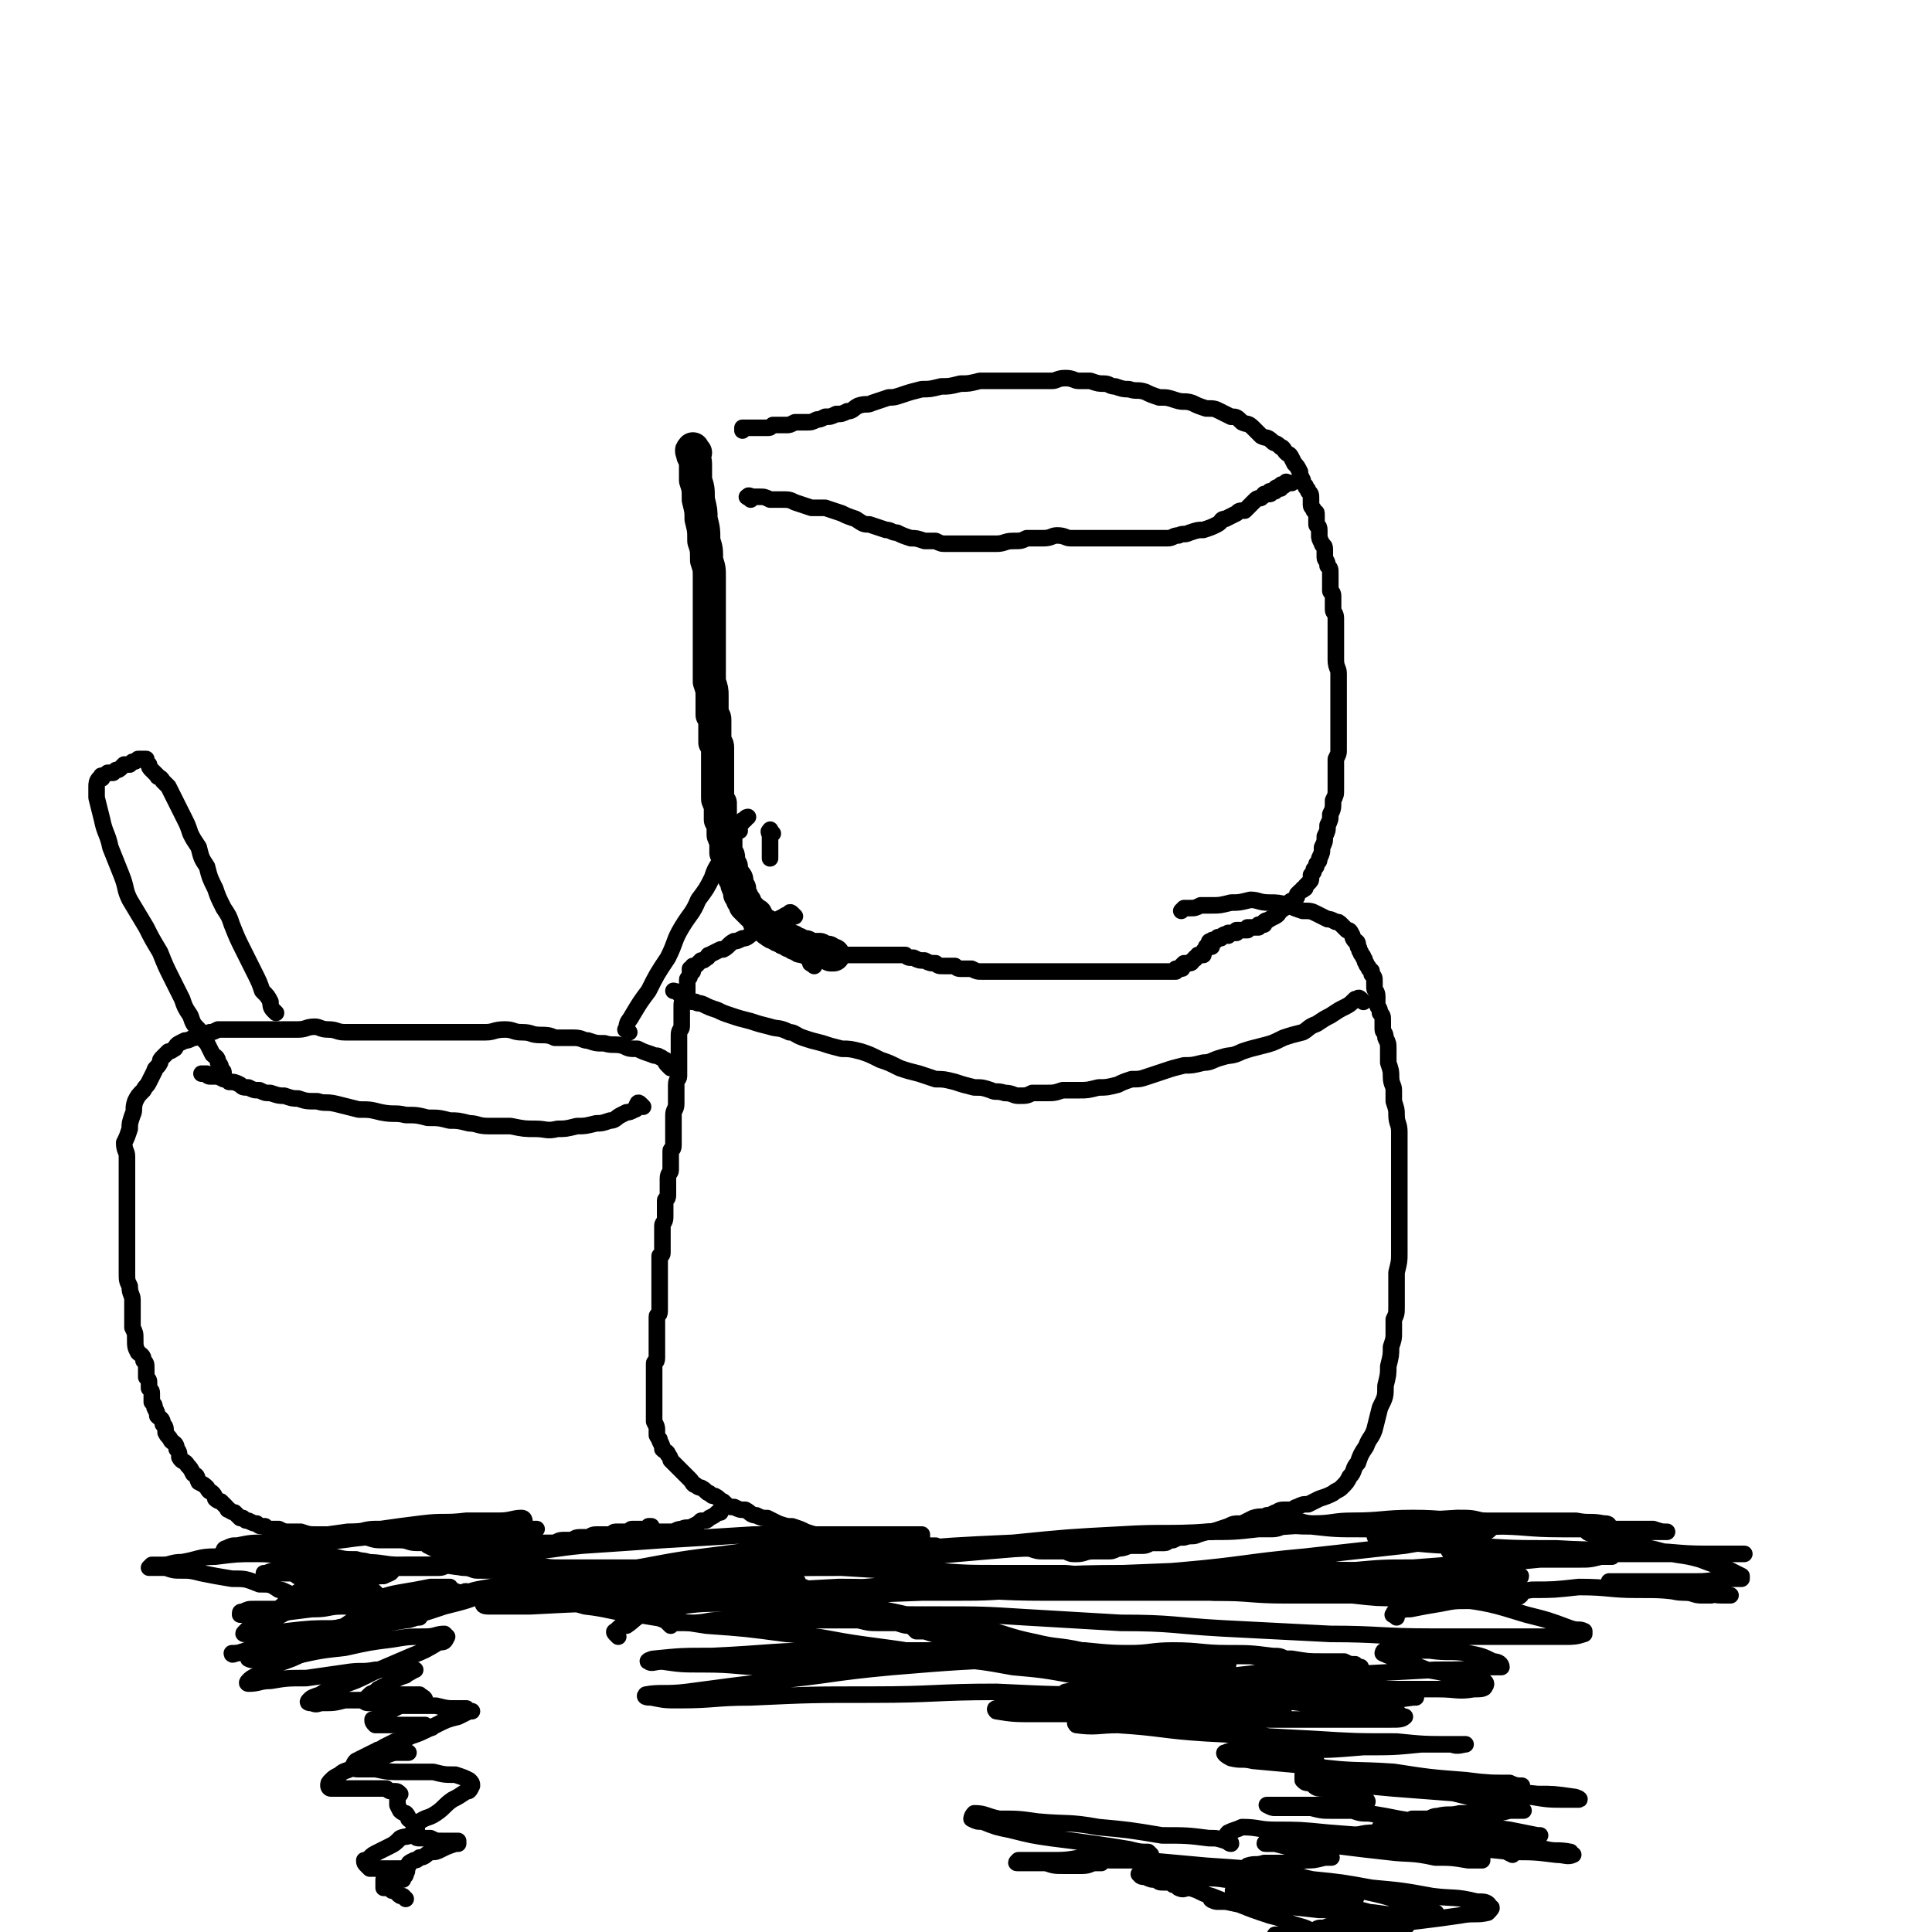 <svg viewBox='0 0 700 700' version='1.1' xmlns='http://www.w3.org/2000/svg' xmlns:xlink='http://www.w3.org/1999/xlink'><g fill='none' stroke='#000000' stroke-width='12' stroke-linecap='round' stroke-linejoin='round'><path d='M252,164c-1,-1 -1,-2 -1,-1 -1,0 0,1 0,2 1,2 1,2 1,4 0,2 0,2 0,5 1,3 1,3 1,7 1,4 1,4 1,7 1,4 1,4 1,8 1,3 1,3 1,7 1,3 1,3 1,6 0,3 0,3 0,6 0,3 0,3 0,5 0,3 0,3 0,6 0,3 0,3 0,5 0,3 0,3 0,6 0,3 0,3 0,5 0,3 0,3 0,5 1,3 1,3 1,5 0,2 0,2 0,4 0,1 0,1 0,3 1,1 1,1 1,2 0,2 0,2 0,3 0,1 0,1 0,3 0,1 0,1 0,2 1,1 1,1 1,2 0,1 0,1 0,2 0,1 0,1 0,2 0,1 0,1 0,2 0,1 0,1 0,1 0,1 0,1 0,2 0,0 0,0 0,0 0,1 0,1 0,2 0,0 0,0 0,1 0,0 0,0 0,1 0,0 0,0 0,1 0,0 0,0 0,1 0,0 0,0 0,1 0,0 0,0 0,1 0,1 0,1 0,1 0,1 0,1 1,2 0,0 0,0 0,1 0,0 0,0 0,1 0,0 0,0 0,1 0,0 0,0 0,1 0,0 0,0 0,1 0,1 0,1 0,1 1,1 1,1 1,2 0,1 0,1 0,1 0,1 0,2 0,2 0,1 0,1 1,2 0,0 0,0 0,1 0,1 0,1 0,1 0,1 0,1 0,2 0,1 0,1 0,1 1,1 1,1 1,2 0,0 0,0 0,1 0,0 0,0 0,1 0,0 0,0 1,1 0,0 0,0 0,1 0,1 0,1 0,1 1,1 1,1 1,2 0,0 1,0 1,1 0,1 0,1 0,1 0,1 0,1 1,2 0,0 0,0 0,1 0,1 0,1 0,1 1,1 1,1 1,2 0,0 0,0 1,1 0,1 0,1 0,1 1,1 1,1 2,2 0,0 0,0 1,1 1,1 1,0 1,1 1,1 1,2 1,2 1,1 2,1 2,1 2,1 1,2 2,2 1,1 1,1 2,1 1,1 1,1 2,1 1,1 1,1 2,1 1,1 1,1 2,1 1,1 1,1 2,1 1,1 1,1 2,1 1,0 1,0 1,0 1,1 1,1 2,1 1,0 1,0 2,0 1,0 1,0 1,0 1,1 1,1 2,1 0,0 0,0 1,0 0,0 0,0 1,1 0,0 0,0 1,0 0,0 0,0 0,0 '/></g>
<g fill='none' stroke='#000000' stroke-width='6' stroke-linecap='round' stroke-linejoin='round'><path d='M295,350c-1,-1 -2,-1 -1,-1 0,-1 1,-1 1,-1 2,0 1,-1 2,-1 1,0 2,0 2,0 2,0 2,-1 3,-1 2,0 2,0 4,0 2,0 2,0 4,0 3,0 3,0 5,0 2,0 2,0 4,0 3,0 3,0 5,0 2,0 2,0 4,0 1,1 1,1 3,1 2,1 2,1 4,1 2,1 2,1 4,1 1,1 1,1 3,1 2,0 2,0 4,0 1,1 1,1 3,1 1,0 1,0 3,0 2,1 2,1 4,1 1,0 1,0 3,0 2,0 2,0 4,0 1,0 1,0 3,0 1,0 1,0 3,0 1,0 1,0 2,0 2,0 2,0 3,0 1,0 1,0 2,0 1,0 1,0 1,0 1,0 1,0 2,0 1,0 1,0 2,0 1,0 1,0 2,0 1,0 1,0 2,0 1,0 1,0 2,0 1,0 1,0 1,0 1,0 1,0 2,0 0,0 0,0 1,0 0,0 0,0 1,0 0,0 0,0 1,0 0,0 0,0 1,0 0,0 0,0 1,0 0,0 0,0 1,0 1,0 1,0 1,0 1,0 1,0 2,0 1,0 1,0 2,0 1,0 1,0 2,0 1,0 1,0 2,0 1,0 1,0 2,0 1,0 1,0 2,0 1,0 1,0 1,0 1,0 1,0 2,0 1,0 1,0 1,0 1,0 1,0 2,0 1,0 1,0 2,0 1,0 1,0 2,0 1,0 1,0 2,0 1,0 1,0 1,0 1,0 1,0 2,0 0,0 0,0 1,0 0,0 0,0 1,0 0,0 0,-1 0,-1 1,0 1,0 2,0 0,0 0,0 0,0 1,0 0,-1 0,-1 1,-1 1,-1 1,-1 1,0 2,0 2,0 1,0 1,-1 1,-1 1,-1 1,0 1,-1 1,0 1,-1 1,-1 1,0 1,0 2,0 0,0 0,-1 0,-1 0,-1 1,-1 1,-1 0,-1 0,-1 0,-1 1,0 1,0 2,0 0,0 -1,-1 -1,-1 0,-1 0,-1 1,-1 0,-1 1,0 1,0 1,0 0,-1 1,-1 0,-1 1,0 1,0 1,0 0,-1 1,-1 1,-1 1,0 2,0 0,0 0,-1 0,-1 1,0 1,0 2,0 0,0 0,0 1,0 0,0 0,-1 0,-1 1,0 1,0 2,0 0,0 0,0 1,0 0,0 0,0 1,0 0,0 0,-1 0,-1 1,0 1,0 2,0 0,0 0,0 1,0 0,0 0,0 1,0 0,0 0,-1 0,-1 1,0 1,0 2,0 0,0 0,-1 0,-1 1,-1 1,0 2,-1 2,-1 2,-1 2,-1 2,-1 1,-2 2,-2 1,-1 2,-1 2,-2 1,0 1,-1 1,-1 1,-1 2,-1 2,-1 1,-1 1,-1 1,-2 1,-1 1,-1 1,-1 1,-1 1,0 1,-1 1,0 1,0 1,-1 1,-1 1,-1 1,-1 1,-1 1,-1 1,-2 0,-1 0,-1 0,-1 1,-1 1,-1 1,-2 1,-1 1,-1 1,-2 1,-1 1,-1 1,-2 1,-2 1,-2 1,-4 1,-2 1,-2 1,-4 1,-2 1,-2 1,-4 1,-2 1,-2 1,-4 1,-2 1,-2 1,-5 1,-2 1,-2 1,-4 0,-2 0,-2 0,-4 0,-2 0,-2 0,-4 0,-2 0,-2 0,-3 1,-2 1,-2 1,-3 0,-2 0,-2 0,-3 0,-2 0,-2 0,-3 0,-1 0,-1 0,-2 0,-2 0,-2 0,-4 0,-2 0,-2 0,-3 0,-3 0,-3 0,-5 0,-2 0,-2 0,-4 0,-2 0,-2 0,-4 0,-2 -1,-2 -1,-5 0,-2 0,-2 0,-4 0,-2 0,-2 0,-4 0,-2 0,-2 0,-4 0,-2 0,-2 0,-3 0,-2 -1,-2 -1,-3 0,-1 0,-1 0,-2 0,-2 0,-2 0,-3 0,-2 -1,-1 -1,-2 0,-2 0,-2 0,-3 0,-2 0,-2 0,-3 0,-2 0,-2 -1,-3 0,-2 -1,-2 -1,-3 0,-2 0,-2 0,-3 0,-2 -1,-1 -1,-2 -1,-2 -1,-2 -1,-3 0,-1 0,-2 0,-2 0,-2 -1,-1 -1,-2 0,-2 0,-2 0,-3 0,-2 0,-1 -1,-2 0,-1 -1,-1 -1,-2 0,-1 0,-1 0,-2 0,-2 0,-2 -1,-3 0,-1 -1,-1 -1,-2 -1,-1 -1,-1 -1,-2 -1,-2 -1,-2 -1,-3 -1,-2 -1,-2 -2,-3 -1,-2 -1,-2 -1,-2 -1,-2 -1,-1 -2,-2 -1,-1 -1,-2 -2,-2 -2,-2 -2,-1 -3,-2 -2,-2 -2,-1 -4,-2 -2,-2 -2,-2 -3,-3 -2,-2 -2,-1 -4,-2 -2,-2 -2,-2 -4,-2 -2,-1 -2,-1 -4,-2 -2,-1 -2,-1 -5,-1 -3,-1 -3,-1 -5,-2 -3,-1 -3,0 -6,-1 -3,-1 -3,-1 -6,-1 -3,-1 -3,-1 -5,-2 -3,-1 -3,0 -6,-1 -2,0 -2,0 -5,-1 -2,0 -2,-1 -4,-1 -2,0 -2,0 -5,-1 -2,0 -2,0 -4,0 -2,0 -2,-1 -5,-1 -3,0 -3,1 -5,1 -3,0 -3,0 -6,0 -3,0 -3,0 -6,0 -4,0 -4,0 -7,0 -4,0 -4,0 -7,0 -4,1 -4,1 -7,1 -4,1 -4,1 -7,1 -4,1 -4,1 -7,1 -4,1 -4,1 -7,2 -3,1 -3,1 -5,1 -3,1 -3,1 -6,2 -2,1 -2,0 -5,1 -2,1 -2,2 -4,2 -2,1 -2,1 -4,1 -2,1 -2,1 -4,1 -2,1 -2,1 -3,1 -2,1 -2,1 -4,1 -2,0 -2,0 -4,0 -2,1 -2,1 -3,1 -2,0 -2,0 -3,0 -1,0 -1,0 -2,0 -1,1 -1,1 -2,1 -1,0 -1,0 -1,0 -1,0 -1,0 -1,0 -1,0 -1,0 -1,0 -1,0 -1,0 -1,0 -1,0 -1,0 -1,0 -1,0 -1,0 -1,0 -1,0 -1,0 -1,0 -1,0 -1,0 -1,0 -1,0 -1,0 -1,0 0,1 0,1 0,1 '/><path d='M288,332c-1,-1 -1,-1 -1,-1 -1,-1 -1,0 -1,0 -1,1 -1,0 -2,1 -2,1 -2,1 -4,2 -2,1 -2,1 -3,2 -2,1 -2,1 -4,2 -2,1 -2,2 -4,2 -2,1 -2,1 -3,1 -2,1 -2,2 -4,3 0,0 0,0 -1,0 -2,1 -2,1 -4,2 -1,0 0,1 -1,1 -1,1 -1,1 -2,1 -1,1 -1,1 -2,2 0,0 -1,0 -1,0 0,1 0,1 0,2 0,0 -1,-1 -1,-1 0,1 0,2 0,2 0,2 -1,1 -1,2 0,1 0,1 0,2 0,1 0,2 0,3 0,1 -1,1 -1,2 -1,1 -1,1 -1,3 0,2 0,2 0,4 0,1 0,1 0,3 0,1 -1,1 -1,3 0,1 0,1 0,3 0,1 0,1 0,3 0,1 0,1 0,3 0,1 0,1 0,3 0,1 0,1 0,3 0,1 -1,1 -1,3 0,2 0,2 0,4 0,1 0,1 0,3 0,2 -1,2 -1,4 0,1 0,1 0,3 0,1 0,1 0,3 0,1 0,1 0,3 0,1 0,1 0,2 0,2 -1,1 -1,2 0,1 0,1 0,2 0,1 0,1 0,2 0,2 0,2 0,3 0,1 -1,1 -1,3 0,1 0,1 0,2 0,1 0,1 0,2 0,1 0,1 0,2 0,2 -1,1 -1,2 0,1 0,1 0,2 0,1 0,1 0,2 0,1 0,1 0,2 0,2 -1,2 -1,3 0,1 0,1 0,2 0,1 0,1 0,2 0,1 0,1 0,2 0,1 0,1 0,2 0,1 0,2 0,2 0,1 -1,1 -1,1 0,1 0,1 0,2 0,1 0,1 0,2 0,1 0,1 0,2 0,1 0,1 0,1 0,1 0,1 0,2 0,0 0,0 0,1 0,1 0,1 0,1 0,1 0,1 0,2 0,0 0,0 0,1 0,1 0,1 0,2 0,1 0,1 0,2 0,1 0,1 0,2 0,2 -1,1 -1,2 0,1 0,1 0,2 0,2 0,2 0,3 0,1 0,1 0,2 0,2 0,2 0,3 0,1 0,1 0,3 0,1 0,1 0,2 0,2 -1,1 -1,2 0,1 0,1 0,2 0,2 0,2 0,3 0,1 0,1 0,2 0,1 0,1 0,2 0,1 0,1 0,1 0,1 0,1 0,2 0,1 0,1 0,2 0,1 0,1 0,2 0,0 0,0 0,1 0,1 0,1 0,1 0,1 0,1 0,2 0,1 0,1 0,1 1,2 1,2 1,3 0,1 0,1 0,2 1,2 1,1 1,2 1,2 1,2 1,3 1,1 2,1 2,2 1,1 1,2 1,2 1,1 1,1 2,2 1,1 1,1 1,1 1,1 1,1 2,2 1,1 1,1 2,2 1,1 1,2 2,2 1,1 2,1 2,1 2,1 2,2 3,2 1,1 1,1 2,1 2,1 2,2 3,2 2,2 2,2 4,2 2,1 2,1 4,1 2,1 2,2 4,2 2,1 2,1 4,1 2,1 2,1 4,2 3,1 3,1 5,1 3,1 3,1 5,2 3,1 3,1 5,1 3,1 3,1 5,1 2,1 2,1 5,1 3,1 3,1 6,1 3,0 3,0 6,0 3,1 3,1 5,1 3,0 3,0 5,0 3,0 3,0 5,0 3,0 3,0 5,0 2,1 2,1 4,1 2,0 2,0 4,0 3,0 3,0 5,0 3,0 3,0 6,0 3,0 3,0 5,0 3,0 3,0 5,0 3,0 3,0 5,0 3,1 3,1 5,1 2,0 2,0 4,0 2,0 2,0 4,0 2,1 2,1 4,1 3,0 3,-1 6,-1 2,0 2,0 5,0 2,0 2,0 4,-1 3,0 3,-1 5,-1 2,0 2,0 4,0 2,0 2,-1 4,-1 2,0 2,0 4,0 1,0 1,-1 3,-1 2,-1 2,-1 4,-1 3,-1 3,0 5,-1 3,-1 3,-1 5,-1 3,-1 3,-1 6,-2 2,-1 2,-1 5,-1 2,-1 2,-1 4,-2 3,-1 3,0 5,-1 1,0 1,0 3,-1 1,0 1,-1 3,-1 1,0 1,0 2,0 2,0 2,-1 3,-1 2,-1 2,-1 4,-1 2,-1 2,-1 4,-2 3,-1 3,-1 5,-2 1,-1 2,-1 3,-2 2,-2 2,-2 3,-4 2,-2 1,-3 3,-5 1,-3 1,-3 3,-6 1,-3 2,-3 3,-6 1,-4 1,-4 2,-8 2,-4 2,-4 2,-8 1,-4 1,-4 1,-7 1,-4 1,-4 1,-7 1,-3 1,-3 1,-5 0,-3 0,-3 0,-5 1,-2 1,-2 1,-5 0,-3 0,-3 0,-5 0,-4 0,-4 0,-7 1,-4 1,-4 1,-7 0,-4 0,-4 0,-7 0,-3 0,-3 0,-6 0,-3 0,-3 0,-5 0,-3 0,-3 0,-5 0,-2 0,-2 0,-5 0,-2 0,-2 0,-5 0,-3 0,-3 0,-5 0,-3 0,-3 0,-6 0,-3 -1,-3 -1,-6 0,-2 0,-2 -1,-5 0,-2 0,-2 0,-4 0,-2 -1,-2 -1,-5 0,-2 0,-2 -1,-5 0,-2 0,-2 0,-5 0,-2 0,-2 -1,-4 0,-2 -1,-2 -1,-3 0,-2 0,-2 0,-3 0,-2 0,-2 -1,-3 0,-2 -1,-2 -1,-3 0,-2 0,-2 0,-3 0,-2 -1,-2 -1,-3 0,-1 0,-1 0,-2 0,-2 0,-2 -1,-3 0,-2 0,-1 -1,-2 0,-1 -1,-1 -1,-2 -1,-1 0,-1 -1,-2 0,-1 -1,-1 -1,-2 -1,-1 0,-1 -1,-2 0,-1 0,-2 -1,-2 -1,-1 -1,-2 -1,-2 -1,-2 -1,-2 -2,-2 -1,-1 -1,-1 -2,-2 -1,-1 -1,-1 -2,-1 -2,-1 -2,-1 -3,-1 -2,-1 -2,-1 -4,-2 -2,-1 -2,-1 -5,-1 -3,-1 -3,-1 -5,-2 -4,-1 -4,-1 -7,-1 -4,0 -4,-1 -7,-1 -4,1 -4,1 -7,1 -4,1 -4,1 -7,1 -2,0 -2,0 -4,0 -2,1 -2,1 -4,1 -1,0 -1,0 -2,0 -1,1 -1,1 -1,1 '/><path d='M243,387c-1,-1 -1,-1 -1,-1 -1,-1 -1,-1 -1,-2 -1,0 -1,-1 -2,-1 -1,-1 -1,0 -3,-1 -3,-1 -3,-1 -5,-2 -3,0 -3,0 -5,-1 -3,-1 -4,0 -7,-1 -3,0 -3,0 -6,-1 -2,0 -2,-1 -5,-1 -3,0 -3,0 -7,0 -2,-1 -3,-1 -5,-1 -4,0 -3,-1 -7,-1 -3,0 -3,-1 -6,-1 -4,0 -4,1 -7,1 -4,0 -4,0 -7,0 -3,0 -3,0 -5,0 -3,0 -3,0 -5,0 -3,0 -3,0 -5,0 -2,0 -2,0 -5,0 -3,0 -3,0 -6,0 -4,0 -4,0 -7,0 -3,0 -3,0 -5,0 -3,0 -3,0 -6,0 -3,0 -3,-1 -6,-1 -3,0 -3,-1 -5,-1 -3,0 -3,1 -6,1 -3,0 -3,0 -6,0 -3,0 -3,0 -6,0 -3,0 -3,0 -6,0 -2,0 -2,0 -4,0 -2,0 -2,0 -3,0 -2,0 -2,0 -4,0 -2,1 -2,1 -3,1 -2,1 -2,1 -3,1 -2,1 -2,1 -3,1 -2,1 -2,1 -3,1 -2,1 -2,1 -2,1 -2,1 -1,2 -2,2 -1,1 -2,1 -2,1 -1,1 -1,1 -2,2 -1,1 -1,1 -1,2 -1,2 -2,2 -2,3 -1,2 -1,2 -2,4 -1,2 -1,1 -2,3 -2,2 -2,2 -3,4 -1,3 0,3 -1,5 -1,3 -1,3 -1,5 -1,3 -1,3 -2,5 0,3 1,3 1,5 0,2 0,2 0,4 0,3 0,3 0,5 0,2 0,2 0,4 0,2 0,2 0,4 0,3 0,3 0,5 0,3 0,3 0,5 0,3 0,3 0,5 0,3 0,3 0,5 0,3 0,3 0,5 0,3 0,3 1,5 0,3 1,3 1,5 0,3 0,3 0,5 0,3 0,3 0,5 1,2 1,2 1,4 0,3 0,3 1,5 1,1 2,1 2,3 1,1 1,1 1,3 0,1 0,1 0,3 1,1 1,1 1,2 0,1 0,1 0,2 1,1 1,1 1,2 0,2 0,2 0,3 1,1 1,1 1,2 1,2 1,2 1,3 1,1 2,1 2,3 1,1 1,1 1,3 1,2 1,1 2,3 1,1 2,1 2,3 1,1 1,2 1,3 1,2 2,1 3,3 1,1 1,1 2,3 2,1 1,1 2,3 2,1 2,1 3,2 1,2 1,1 2,2 1,1 1,2 1,2 1,1 2,1 2,1 1,1 1,1 2,2 1,1 0,1 1,1 1,1 2,1 2,1 1,1 1,1 2,2 0,0 1,0 1,0 1,1 1,1 2,1 2,1 2,1 3,1 1,1 1,1 3,1 1,1 1,1 2,1 2,0 2,0 3,0 2,1 2,1 4,1 2,0 2,0 4,0 3,1 3,1 6,1 3,0 3,0 6,0 3,1 3,1 6,1 3,0 3,0 6,0 3,1 3,1 6,1 3,0 3,0 6,0 3,0 3,1 6,1 3,0 3,0 6,0 4,0 4,0 7,0 3,0 3,0 6,0 3,0 3,0 6,0 3,0 3,0 5,0 3,0 3,0 5,0 2,0 2,0 4,0 2,0 2,0 4,0 1,0 1,0 3,0 1,0 1,0 3,0 2,0 2,-1 4,-1 1,0 1,0 3,0 1,0 1,-1 3,-1 1,0 1,0 3,0 1,0 1,-1 3,-1 1,0 1,0 2,0 2,0 2,0 3,0 1,0 1,-1 2,-1 1,0 1,0 2,0 1,0 2,0 2,0 2,0 1,-1 2,-1 1,0 1,0 2,0 1,0 1,0 2,0 1,0 1,0 2,0 0,0 0,-1 0,-1 1,0 1,0 1,0 '/><path d='M230,557c-1,-1 -1,-1 -1,-1 -1,-1 0,-1 0,-1 1,0 1,0 2,0 0,0 0,0 1,0 2,0 2,0 4,0 1,0 1,0 3,0 2,0 2,0 4,0 2,0 2,-1 4,-1 2,-1 2,0 4,-1 2,-1 2,-1 3,-2 2,0 2,0 3,-1 2,-1 2,-1 3,-2 1,0 1,0 1,0 '/><path d='M100,367c-1,-1 -1,-1 -1,-1 -1,-1 -1,-2 -1,-3 -1,-2 -1,-2 -3,-4 -1,-3 -1,-3 -3,-7 -2,-4 -2,-4 -4,-8 -2,-4 -2,-4 -4,-9 -1,-3 -1,-3 -3,-6 -2,-4 -2,-4 -3,-7 -2,-4 -2,-4 -3,-8 -2,-3 -2,-3 -3,-7 -2,-3 -2,-3 -3,-5 -1,-3 -1,-3 -2,-5 -1,-2 -1,-2 -2,-4 -1,-2 -1,-2 -2,-4 -1,-2 -1,-2 -2,-4 -1,-1 -1,-1 -2,-2 -1,-2 -2,-1 -2,-2 -1,-1 -1,-1 -2,-2 -1,-1 -1,-1 -1,-2 -1,-1 -1,-1 -1,-1 0,-1 0,-1 0,-1 0,0 -1,0 -1,0 -1,0 -1,0 -1,0 -1,0 -1,0 -1,0 -1,1 -1,1 -2,1 -1,1 -1,1 -1,1 -1,0 -1,0 -2,0 -1,1 -1,1 -1,1 -1,1 -1,1 -2,1 -1,1 -1,1 -1,1 -1,0 -1,0 -2,0 -1,1 -2,1 -2,1 -1,0 0,1 0,1 0,0 -1,0 -1,0 -1,1 -1,2 -1,3 0,2 0,2 0,4 1,4 1,4 2,8 1,5 2,5 3,10 2,5 2,5 4,10 2,5 1,5 3,9 3,5 3,5 6,10 2,4 2,4 5,9 2,5 2,5 4,9 2,4 2,4 4,8 1,3 1,3 3,6 1,3 1,3 3,5 1,3 1,3 3,5 1,2 1,2 2,4 1,1 2,1 2,3 1,1 1,1 1,3 1,0 1,0 1,1 '/><path d='M228,374c-1,-1 -2,-1 -1,-1 0,-3 1,-3 2,-5 3,-5 3,-5 6,-9 3,-6 3,-6 7,-12 3,-6 2,-6 5,-11 3,-5 4,-5 6,-10 3,-4 3,-4 5,-8 1,-3 1,-3 3,-6 1,-2 1,-2 2,-4 1,-1 1,-1 1,-2 1,-1 1,-1 1,-2 1,-1 1,-2 1,-2 0,-1 0,-1 0,-1 1,0 1,0 2,0 0,0 -1,-1 -1,-1 1,-1 1,0 1,-1 1,-1 1,-1 1,-1 0,-1 0,-1 1,-1 0,-1 1,-1 1,-1 '/><path d='M280,302c-1,-1 -1,-2 -1,-1 -1,0 0,1 0,2 0,1 0,1 0,3 0,2 0,2 0,4 0,0 0,0 0,1 '/><path d='M272,181c-1,-1 -2,-1 -1,-1 0,-1 1,0 2,0 1,0 1,0 2,0 2,0 2,0 4,1 2,0 2,0 4,0 3,0 3,0 5,1 3,1 3,1 6,2 2,0 2,0 5,0 3,1 3,1 6,2 2,1 2,1 5,2 3,2 3,2 5,2 3,1 3,1 6,2 2,0 2,1 4,1 2,1 2,1 5,2 2,0 2,0 5,1 2,0 2,0 4,0 2,1 2,1 4,1 2,0 2,0 4,0 2,0 2,0 5,0 2,0 2,0 5,0 2,0 2,0 4,0 3,0 3,-1 6,-1 3,0 3,0 5,-1 3,0 3,0 6,0 3,0 3,-1 5,-1 3,0 3,1 5,1 3,0 3,0 5,0 2,0 2,0 4,0 2,0 2,0 4,0 2,0 2,0 4,0 2,0 2,0 4,0 2,0 2,0 4,0 1,0 1,0 3,0 2,0 2,0 4,0 1,0 1,0 3,0 2,0 2,-1 4,-1 2,-1 2,0 4,-1 3,-1 3,-1 5,-1 3,-1 3,-1 5,-2 2,-1 1,-2 3,-2 2,-1 2,-1 4,-2 1,-1 1,-1 3,-1 1,-1 1,-1 2,-2 1,-1 1,-1 2,-2 1,-1 2,0 2,-1 1,0 1,-1 1,-1 1,0 1,0 2,0 0,0 0,0 0,0 1,0 0,-1 0,-1 1,0 1,0 2,0 0,0 0,-1 0,-1 1,-1 1,0 2,0 0,0 0,-1 0,-1 0,-1 1,0 1,0 1,0 0,-1 1,-1 0,-1 0,0 1,0 0,0 1,0 1,0 '/><path d='M494,363c-1,-1 -1,-1 -1,-1 -1,-1 -1,0 -1,0 -1,0 -1,0 -1,0 -2,2 -2,2 -4,3 -2,1 -2,1 -5,3 -2,1 -2,1 -5,3 -3,1 -3,2 -5,3 -4,1 -4,1 -7,2 -4,2 -4,2 -8,3 -4,1 -4,1 -7,2 -4,2 -4,1 -7,2 -4,1 -4,2 -7,2 -4,1 -4,1 -7,1 -4,1 -4,1 -7,2 -3,1 -3,1 -6,2 -3,1 -3,1 -6,1 -3,1 -3,1 -5,2 -4,1 -4,1 -7,1 -4,1 -4,1 -7,1 -3,0 -3,0 -6,0 -3,1 -3,1 -6,1 -2,0 -2,0 -5,0 -2,1 -2,1 -5,1 -2,0 -2,-1 -5,-1 -3,-1 -3,0 -5,-1 -3,-1 -3,-1 -6,-1 -4,-1 -4,-1 -7,-2 -4,-1 -4,-1 -7,-1 -3,-1 -3,-1 -6,-2 -4,-1 -4,-1 -7,-2 -4,-2 -4,-2 -7,-3 -4,-2 -4,-2 -7,-3 -4,-1 -4,-1 -7,-1 -4,-1 -4,-1 -7,-2 -4,-1 -4,-1 -7,-2 -3,-1 -3,-2 -5,-2 -4,-2 -4,-1 -7,-2 -4,-1 -4,-1 -7,-2 -4,-1 -4,-1 -7,-2 -3,-1 -3,-1 -5,-2 -3,-1 -3,-1 -5,-2 -2,-1 -2,0 -3,-1 -2,0 -2,0 -3,-1 -2,-1 -1,-1 -2,-1 -1,-1 -1,-1 -1,-1 -1,-1 -2,-1 -2,-1 '/><path d='M233,401c-1,-1 -1,-1 -1,-1 -1,-1 -1,0 -1,0 -1,1 0,2 -1,2 -2,1 -2,1 -3,1 -2,1 -2,1 -2,1 -2,1 -2,2 -4,2 -3,1 -3,1 -5,1 -4,1 -4,1 -7,1 -4,1 -4,1 -7,1 -4,1 -4,0 -8,0 -4,0 -4,0 -9,-1 -4,0 -4,0 -8,0 -4,0 -4,-1 -7,-1 -4,-1 -4,-1 -7,-1 -4,-1 -4,-1 -8,-1 -4,-1 -4,-1 -8,-1 -4,-1 -4,0 -9,-1 -4,-1 -4,-1 -8,-1 -4,-1 -4,-1 -8,-2 -4,-1 -4,0 -7,-1 -4,0 -4,0 -7,-1 -2,0 -2,0 -5,-1 -2,0 -2,0 -5,-1 -2,0 -2,0 -4,-1 -2,0 -2,0 -4,-1 -2,0 -2,0 -3,-1 -2,-1 -2,-1 -4,-1 -1,-1 -1,-1 -2,-1 -2,-1 -2,-1 -3,-1 -1,0 -2,0 -2,0 -1,0 -1,-1 -1,-1 -1,0 -1,0 -1,0 -1,0 -1,0 -1,0 '/><path d='M109,572c-1,-1 -2,-1 -1,-1 0,-1 1,-1 2,-1 3,0 3,0 6,0 5,-1 5,-1 10,-1 6,0 6,0 11,-1 5,0 5,-1 11,-1 5,0 5,0 11,0 5,0 5,0 10,0 5,0 5,0 10,0 4,0 4,0 8,0 4,0 4,0 8,0 4,1 4,1 9,1 4,0 4,0 8,0 5,0 5,0 10,0 4,0 4,0 8,0 4,0 4,0 7,0 4,0 4,0 7,0 3,0 3,0 7,0 4,0 4,0 7,1 3,0 3,0 6,0 3,0 3,0 6,1 2,0 2,0 4,0 1,0 1,0 3,0 2,1 2,1 4,1 1,0 1,0 3,0 1,1 1,1 2,1 1,0 1,0 2,1 0,0 1,0 1,0 0,0 -1,0 -1,0 -1,0 -1,0 -1,0 -3,1 -3,1 -6,1 -4,1 -5,1 -9,1 -6,0 -6,0 -11,0 -7,0 -6,-1 -13,-1 -6,0 -6,-1 -12,-1 -7,1 -7,1 -13,1 -7,1 -7,1 -14,1 -5,1 -5,1 -11,1 -5,1 -5,1 -10,1 -3,0 -3,0 -7,0 -2,0 -2,0 -4,0 -2,0 -2,0 -3,0 -1,0 -2,0 -2,0 -1,0 0,0 0,0 0,0 0,0 1,0 2,0 2,0 3,0 2,0 2,0 4,0 0,0 0,0 1,0 '/><path d='M224,593c-1,-1 -1,-1 -1,-1 -1,-1 0,-1 0,-1 2,-2 2,-2 4,-2 3,-2 3,-3 6,-4 6,-2 6,-2 13,-3 8,-1 8,-1 17,-1 11,0 11,0 23,0 12,1 12,2 24,3 12,1 12,1 25,3 10,1 10,1 21,3 9,2 9,3 19,5 8,2 8,1 17,3 6,1 6,1 13,3 5,2 5,2 9,3 3,1 3,1 6,2 1,1 2,1 2,1 1,1 0,1 0,1 -1,0 -1,0 -2,0 -2,1 -2,1 -4,1 -6,0 -6,-1 -11,-1 -8,-1 -8,-1 -16,-1 -11,-2 -11,-2 -22,-3 -11,-2 -11,-2 -23,-3 -15,-3 -15,-3 -30,-5 -15,-2 -14,-3 -29,-4 -15,-2 -15,-2 -29,-3 -13,-2 -13,-2 -25,-4 -10,-1 -10,-2 -19,-3 -7,-2 -7,-2 -14,-3 -3,-1 -5,-2 -6,-3 -1,-1 1,-1 2,-1 2,-1 2,-1 4,-2 7,0 7,0 14,0 14,-1 14,-2 27,-2 17,-2 17,-2 33,-2 17,-1 17,-1 33,-1 16,1 16,1 32,1 13,1 13,1 26,1 11,0 11,0 23,0 11,1 11,1 21,2 9,1 9,1 19,1 8,1 8,1 17,1 6,1 6,1 12,1 4,1 4,1 7,1 2,1 2,0 3,0 1,0 2,0 2,0 -2,0 -3,0 -5,0 -8,1 -8,1 -15,1 -15,0 -15,0 -31,0 -18,0 -18,0 -37,0 -19,0 -19,-1 -38,-1 -19,0 -19,-1 -37,-1 -18,1 -18,1 -35,1 -17,1 -17,1 -34,1 -14,1 -14,1 -28,2 -10,1 -10,1 -20,1 -5,1 -5,1 -9,1 -2,0 -3,0 -3,0 0,1 1,1 3,1 7,0 7,0 14,0 19,-1 19,-1 38,-1 25,-1 25,-2 51,-2 26,-1 26,-1 53,-2 28,-1 28,-1 55,-1 25,0 25,-1 50,-1 24,1 24,0 49,1 19,1 19,1 38,3 14,2 14,2 27,6 8,2 8,2 16,5 3,1 3,0 5,1 0,1 0,1 0,1 -3,1 -4,1 -7,1 -8,0 -9,0 -17,0 -16,0 -16,0 -31,0 -19,0 -19,-1 -37,-1 -20,-1 -20,-1 -39,-2 -18,-1 -18,-2 -37,-2 -17,-1 -17,-1 -34,-2 -16,-1 -16,-1 -33,-1 -14,0 -14,0 -29,-1 -11,0 -11,0 -22,0 -7,0 -7,0 -14,-1 -4,0 -6,0 -8,-1 0,0 1,0 2,0 6,-2 6,-3 11,-3 17,-3 18,-3 35,-4 22,-2 22,-2 45,-3 24,-1 24,-2 48,-2 25,-1 25,-1 50,-2 20,0 20,1 40,1 15,0 15,0 30,0 8,1 8,1 17,1 3,1 5,1 7,1 0,1 -1,1 -2,1 -3,1 -4,1 -7,1 -16,0 -16,0 -31,0 -26,0 -26,0 -51,0 -25,1 -25,1 -50,2 -20,1 -20,1 -40,1 -13,1 -13,1 -27,1 -8,0 -8,0 -15,0 -3,0 -3,-1 -4,-1 -1,0 0,0 1,0 9,-1 9,-1 17,-1 19,-2 19,-1 39,-2 23,-2 23,-2 47,-4 23,-2 23,-3 45,-5 18,-2 18,-2 36,-4 11,-2 11,-1 22,-3 5,-1 7,-1 9,-3 1,-1 -1,-3 -3,-3 -4,-1 -4,-1 -9,-1 -16,1 -16,1 -31,1 -30,2 -30,2 -59,4 -28,3 -28,3 -56,5 -24,2 -24,2 -47,4 -18,1 -18,1 -35,3 -10,1 -10,1 -19,1 -4,1 -4,1 -8,1 -1,0 0,0 0,0 6,-1 6,-2 13,-2 18,-3 18,-3 36,-5 23,-2 23,-2 45,-3 20,-2 20,-2 39,-3 16,-1 16,0 32,-1 9,0 9,0 18,-1 4,0 6,-1 8,-1 1,0 -1,1 -3,1 -5,0 -5,0 -10,0 -14,1 -14,1 -28,2 -24,1 -24,1 -49,3 -26,3 -26,3 -53,5 -24,3 -24,3 -49,5 -18,2 -18,2 -37,3 -12,1 -12,1 -24,1 -5,1 -6,1 -11,0 0,0 0,-1 1,-1 3,-1 3,0 7,-1 12,-2 12,-2 23,-3 16,-3 16,-3 32,-5 15,-2 15,-2 31,-3 11,-1 11,0 23,-1 6,0 6,0 13,-1 2,0 2,-1 4,-1 0,-1 0,-1 0,-1 -4,0 -4,0 -7,0 -11,0 -11,0 -21,0 -16,0 -16,0 -33,0 -16,1 -16,1 -33,2 -14,1 -14,1 -29,2 -11,1 -11,2 -23,2 -8,1 -8,1 -15,1 -4,0 -4,0 -8,0 -2,0 -3,0 -3,0 -1,0 0,-1 0,-1 2,-1 2,-1 4,-1 4,-1 4,-1 7,-1 4,-1 4,-1 8,-2 3,-1 3,-1 6,-2 3,-1 3,0 5,-1 1,0 2,-1 2,-1 1,0 0,0 0,0 -4,0 -4,0 -7,0 -7,0 -7,0 -14,0 -8,0 -8,0 -15,0 -7,1 -7,1 -14,1 -5,1 -5,1 -10,1 -3,0 -4,0 -6,0 -1,0 1,-1 2,-1 4,-1 4,-1 8,-1 7,-1 7,-1 15,-2 8,-1 8,0 16,-1 6,0 6,0 12,0 4,0 5,-1 8,-1 1,0 1,1 1,1 -1,0 -2,0 -3,0 -6,0 -6,0 -12,1 -11,1 -11,2 -23,3 -14,2 -14,1 -28,3 -10,1 -10,1 -20,2 -7,1 -7,1 -14,1 -5,1 -6,1 -9,1 0,0 0,-1 1,-1 2,-1 2,-1 4,-1 5,-1 5,-1 10,-1 8,-1 8,-2 15,-2 8,-1 8,-1 15,-2 7,0 7,-1 13,-1 4,0 4,1 9,1 3,0 3,0 5,0 1,1 1,1 2,2 0,1 0,1 0,2 0,0 0,1 0,1 4,2 4,2 8,3 12,3 12,4 23,5 17,3 17,2 34,4 20,2 20,1 40,3 18,2 18,2 36,5 14,2 14,1 28,4 9,2 10,2 18,6 3,2 4,2 5,5 1,2 0,3 -1,3 -7,3 -7,2 -14,2 -13,2 -13,2 -25,3 -15,1 -15,1 -29,1 -11,0 -11,-1 -23,-1 -8,0 -8,0 -15,-1 -3,0 -4,1 -5,0 -1,0 1,-1 2,-1 10,-1 10,-1 21,-1 22,-1 22,-2 44,-2 25,0 25,0 50,0 22,1 22,1 44,2 16,1 16,1 32,2 8,1 9,1 17,1 0,0 0,-1 0,-1 -3,-1 -4,-1 -7,-2 -11,0 -11,1 -22,1 -22,0 -22,0 -44,0 -24,1 -25,1 -49,3 -22,2 -22,3 -43,5 -16,2 -16,2 -31,4 -8,1 -10,0 -15,1 -1,1 1,1 2,1 5,1 5,1 10,1 13,0 13,-1 26,-1 22,-1 22,-1 44,-1 23,0 23,-1 45,-1 21,1 21,1 42,1 16,1 16,2 32,3 10,1 10,1 20,1 5,1 5,1 9,1 1,1 1,1 1,1 -6,0 -6,0 -12,0 -13,1 -13,1 -25,1 -15,0 -15,0 -29,0 -12,0 -12,0 -24,0 -7,0 -8,0 -14,-1 0,0 -1,-1 0,-1 4,-2 4,-2 9,-2 13,-1 13,-1 27,-1 19,-1 19,-1 39,-1 18,1 18,1 35,1 14,1 14,0 27,0 7,0 7,0 14,-1 1,0 1,0 1,0 -1,-1 -2,-1 -3,-2 -6,0 -6,0 -12,0 -7,0 -7,-1 -14,-1 -6,0 -6,-1 -11,-1 -4,0 -4,1 -8,1 0,0 -1,-1 -1,-1 2,0 3,0 5,0 7,1 7,1 14,1 11,0 11,0 21,0 9,0 9,0 17,0 7,0 7,1 13,0 2,0 4,0 4,-1 1,-1 0,-2 -1,-2 -4,-1 -4,-1 -8,-1 -6,-2 -6,-2 -12,-3 -5,-2 -5,-2 -10,-3 -3,-2 -4,-2 -6,-3 0,0 0,-1 1,-1 3,-1 3,-1 6,-1 5,1 5,1 10,1 7,1 7,0 14,1 5,1 5,1 9,3 2,0 3,1 3,2 0,0 -2,0 -4,0 -10,1 -10,1 -20,1 -18,1 -18,1 -37,2 -19,1 -19,2 -37,2 -15,1 -15,1 -29,1 -8,0 -9,-1 -16,0 0,0 -1,1 0,1 3,1 4,1 8,1 11,1 11,1 22,2 17,1 17,1 33,2 13,2 13,1 25,3 9,1 9,1 18,2 1,1 2,1 2,1 -1,1 -2,1 -5,1 -10,0 -10,0 -21,0 -17,0 -17,0 -33,0 -16,0 -16,0 -32,0 -10,0 -10,0 -20,0 -4,0 -5,0 -8,1 -1,0 0,1 0,1 7,1 8,0 15,0 16,1 16,2 32,3 19,1 19,1 38,2 16,1 16,1 31,1 10,1 10,1 20,1 2,1 4,0 5,0 0,0 -1,0 -2,0 -7,0 -7,0 -14,0 -10,1 -10,1 -21,1 -12,1 -12,1 -24,1 -9,0 -9,0 -17,0 -5,0 -7,0 -9,1 -1,0 0,1 2,2 4,1 4,0 8,1 11,1 11,1 22,2 15,2 15,1 29,2 13,2 13,2 26,3 8,1 8,1 16,1 2,1 3,1 4,1 1,0 0,0 0,0 -5,0 -5,-1 -10,-1 -11,-1 -11,0 -22,-1 -10,0 -10,0 -21,0 -8,0 -8,-1 -15,-1 -5,0 -6,1 -9,1 -1,0 1,0 2,0 4,1 4,1 8,1 10,1 10,1 21,2 13,1 13,1 26,2 12,1 12,1 24,1 6,1 6,1 13,1 2,0 4,0 4,0 1,0 -1,-1 -2,-1 -7,-1 -7,-1 -13,-1 -11,-1 -11,-2 -22,-2 -9,-1 -9,-1 -19,-2 -7,0 -7,-1 -14,-1 -3,0 -3,1 -6,1 -1,0 0,0 0,0 3,0 3,0 6,0 7,1 7,1 14,2 8,1 8,1 16,3 6,1 6,1 12,2 4,1 4,1 7,2 1,1 1,1 1,1 -2,0 -3,0 -5,0 -4,1 -4,1 -8,1 -5,0 -5,0 -10,0 -4,1 -4,0 -8,1 -2,0 -3,1 -3,1 -1,1 0,1 1,1 5,2 5,2 10,3 8,2 8,2 16,3 7,2 7,2 15,4 4,1 4,0 9,1 0,1 1,1 1,1 -2,1 -3,0 -6,0 -8,-1 -8,-1 -16,-1 -10,-1 -10,-1 -20,-2 -8,-2 -8,-2 -16,-3 -5,-2 -6,-1 -10,-3 -1,0 -2,-1 -2,-1 2,-1 3,-2 5,-2 6,0 6,1 12,1 9,1 9,1 18,1 6,1 6,0 12,1 5,1 5,1 10,2 0,0 1,0 1,0 -1,0 -1,0 -2,0 -5,0 -5,0 -9,0 -7,0 -7,0 -14,-1 -6,0 -6,-1 -11,-1 -4,0 -5,-1 -8,-1 -1,1 -2,1 -1,2 1,0 1,0 3,0 4,1 4,1 8,2 6,1 6,2 11,3 5,1 5,1 9,1 2,1 4,2 4,2 0,-1 -3,-2 -5,-2 -7,-1 -7,0 -13,-1 -12,-1 -12,-2 -24,-3 -12,-1 -12,-1 -25,-2 -10,-1 -10,-1 -19,-1 -6,0 -6,-1 -12,-1 -2,1 -3,1 -5,2 -1,1 -1,2 -1,2 1,1 2,1 2,2 -1,0 -1,-1 -2,-1 -3,-1 -3,-1 -6,-1 -8,-1 -8,-1 -17,-1 -12,-2 -12,-2 -23,-3 -11,-2 -11,-1 -22,-2 -7,-1 -7,-1 -14,-1 -5,-1 -5,-2 -9,-2 -1,1 -1,2 -1,2 2,1 2,1 4,1 5,2 5,2 10,3 8,2 8,2 15,3 8,1 8,1 15,2 7,1 7,1 13,2 4,1 4,1 7,1 1,1 1,1 1,1 -2,1 -2,1 -4,1 -4,0 -4,0 -8,0 -7,0 -7,0 -13,0 -6,1 -6,1 -12,1 -4,0 -4,0 -8,0 -2,0 -2,0 -3,0 -1,1 -1,1 0,1 1,0 2,0 3,0 4,0 4,0 7,0 3,1 3,1 7,1 3,0 3,0 6,0 3,0 3,-1 5,-1 1,0 2,0 2,0 0,0 -2,-1 -1,-1 1,-1 2,0 4,0 6,0 6,0 13,0 11,1 11,1 22,2 15,1 15,1 30,3 13,3 13,3 26,6 9,2 9,2 18,5 5,1 6,1 9,3 1,0 0,1 0,1 -4,0 -4,0 -7,0 -8,0 -8,0 -15,-1 -10,-1 -10,-1 -20,-1 -9,-1 -9,-1 -19,-2 -7,-1 -7,-1 -13,-1 -4,0 -6,-1 -7,-1 -1,0 1,1 2,1 2,0 2,0 4,0 5,0 5,0 10,0 7,0 7,0 14,0 6,0 6,0 12,0 4,0 4,1 8,0 2,0 2,-1 2,-1 1,-1 0,-1 0,-1 -4,-1 -4,-1 -8,-1 -6,0 -6,0 -13,-1 -6,0 -6,0 -11,0 -5,0 -5,-1 -9,-1 -2,0 -3,1 -3,1 -1,0 1,0 2,0 4,0 4,0 8,1 9,1 8,1 17,3 8,1 8,1 16,3 7,1 7,1 14,3 3,1 4,1 6,2 0,1 -1,1 -2,1 -3,1 -3,1 -6,1 -5,0 -5,0 -11,0 -6,1 -6,1 -13,1 -5,0 -5,0 -11,0 -2,1 -3,1 -5,1 0,0 0,0 1,0 3,1 3,1 6,1 8,1 8,1 16,2 8,1 8,1 17,1 7,0 7,0 15,0 4,0 5,1 8,0 1,0 1,-1 1,-1 -1,-1 -2,0 -3,0 -5,0 -5,-1 -11,-1 -7,-1 -7,0 -14,-1 -6,0 -6,0 -12,-1 -4,0 -4,0 -8,-1 -1,0 -1,-1 -1,-1 1,-1 2,0 4,-1 7,0 7,0 14,0 10,-1 10,-1 19,-2 8,-1 8,-1 15,-2 5,-1 6,0 10,-1 1,-1 2,-2 1,-2 -1,-2 -2,-2 -5,-2 -8,-2 -8,-1 -16,-2 -11,-2 -11,-2 -22,-3 -11,-2 -11,-2 -21,-3 -8,-1 -8,-1 -15,-2 -5,0 -5,-1 -9,-1 0,0 0,0 1,0 2,1 2,1 4,2 6,2 6,2 11,3 7,3 7,3 14,5 6,2 6,2 11,4 4,1 4,1 7,3 2,1 2,2 2,3 0,1 -1,1 -1,1 -3,2 -3,1 -6,2 -4,1 -3,1 -7,2 -4,1 -4,0 -7,1 -1,1 -2,2 -2,3 -1,1 0,2 0,2 2,2 2,2 4,2 5,3 5,4 11,6 6,2 6,1 13,2 4,1 4,1 9,2 3,1 4,1 5,1 0,1 -1,1 -2,1 -2,0 -2,0 -5,0 -4,0 -4,-1 -8,-1 -5,-1 -5,0 -10,-1 -5,-1 -5,-1 -9,-1 -2,-1 -3,-1 -4,-1 -1,0 0,0 0,0 2,1 2,1 4,1 5,1 5,1 9,2 6,1 6,2 11,3 4,1 4,0 8,1 2,1 3,1 4,2 1,1 0,2 0,2 -1,1 -1,1 -2,1 -3,1 -3,0 -5,1 -3,1 -3,1 -6,2 -3,1 -3,1 -5,2 -1,2 -2,2 -2,4 0,1 0,1 1,2 3,3 3,3 5,4 2,1 2,1 3,2 '/><path d='M506,586c-1,-1 -2,-1 -1,-1 0,-1 0,-1 1,-1 3,-1 3,-1 5,-1 5,-1 5,-1 11,-2 5,-1 5,-1 10,-1 5,0 5,0 9,-1 3,0 3,0 6,0 2,0 3,0 4,-1 0,0 -1,-1 -1,-1 -3,-1 -3,-1 -5,-1 -6,-1 -6,-1 -12,-1 -9,-1 -9,0 -18,-1 -9,0 -9,0 -17,-1 -6,0 -6,0 -12,-1 -3,0 -4,-1 -6,-1 -1,-1 0,-1 0,-1 5,-1 5,-1 10,-1 11,-1 11,-1 22,-1 13,-1 13,-1 26,-2 10,0 10,0 20,-1 7,0 7,0 14,0 4,0 4,0 8,-1 1,0 1,0 2,0 1,0 2,0 2,0 -2,0 -2,-1 -4,-1 -6,-1 -6,-1 -12,-1 -7,0 -7,-1 -14,-1 -7,0 -7,1 -14,1 -5,0 -5,0 -10,0 -2,0 -3,0 -5,0 0,0 0,0 0,0 3,0 3,0 6,0 9,1 9,1 18,1 13,0 13,0 25,0 12,0 12,0 24,0 9,0 9,0 19,0 5,0 5,0 11,0 2,0 4,0 4,0 0,0 -2,0 -3,0 -6,0 -6,0 -11,0 -11,0 -11,-1 -23,-1 -15,-1 -15,0 -31,-1 -16,0 -16,0 -31,-1 -11,0 -11,0 -22,-1 -6,0 -7,0 -12,-1 -1,-1 -1,-2 -1,-2 2,-1 3,-1 5,-1 7,-1 7,-1 15,-1 11,0 11,-1 23,-1 12,0 12,1 25,1 10,0 10,0 20,0 7,0 7,0 13,0 3,1 3,1 5,1 0,0 0,0 0,0 -3,0 -3,0 -6,0 -10,0 -10,-1 -19,-1 -15,0 -15,-1 -30,-1 -15,0 -15,1 -31,1 -13,0 -13,0 -25,0 -9,0 -9,0 -18,-1 -4,0 -6,0 -8,-1 -1,0 1,-1 2,-1 3,0 3,1 7,1 7,0 7,-1 14,-1 11,0 11,-1 22,-1 11,0 11,1 22,1 11,0 11,0 22,0 8,0 8,0 15,0 5,1 5,0 10,1 1,0 2,0 2,1 0,0 -1,0 -1,0 -1,0 -1,0 -2,0 -2,0 -2,0 -3,0 -1,0 -2,0 -2,0 0,1 0,1 0,2 1,1 1,0 3,1 5,2 5,2 10,3 7,2 7,1 14,3 7,2 7,1 14,3 5,2 6,2 11,4 2,1 2,1 4,2 0,1 0,1 0,1 -4,0 -4,0 -7,0 -6,1 -6,1 -12,1 -7,0 -7,0 -14,0 -5,0 -5,0 -10,0 -2,0 -3,0 -5,0 0,0 0,0 0,0 2,1 3,1 5,1 4,1 4,1 9,1 6,1 6,1 12,1 4,1 4,1 9,1 4,1 4,1 7,1 1,0 2,0 2,0 0,0 -2,0 -3,0 -4,0 -4,-1 -8,-1 -5,-1 -5,0 -10,-1 -5,0 -5,-1 -9,-1 -3,0 -3,0 -5,0 0,0 0,0 1,0 2,0 2,0 4,0 3,1 3,1 7,1 4,1 4,1 8,1 3,1 3,1 5,1 2,0 2,0 3,0 0,0 -1,0 -1,0 -5,0 -5,-1 -9,-1 -8,-1 -8,-1 -17,-1 -10,0 -10,-1 -21,-1 -9,1 -9,1 -17,1 -6,1 -6,1 -13,1 -4,1 -4,1 -8,1 -4,1 -4,1 -7,1 -1,1 -1,1 -2,1 -1,0 -1,0 -2,0 -3,0 -3,0 -5,0 -6,0 -6,-1 -11,-1 -8,0 -8,0 -17,-1 -12,0 -12,0 -24,0 -13,0 -13,-1 -26,-1 -13,-1 -13,-2 -25,-2 -12,-1 -12,-1 -24,-2 -10,-1 -10,0 -21,-1 -9,-1 -9,-1 -19,-1 -9,-1 -9,-1 -19,-2 -8,-1 -8,0 -16,-1 -6,0 -6,0 -11,-1 -5,0 -5,-1 -10,-1 -7,0 -7,-1 -13,-1 -6,0 -6,1 -12,1 -6,0 -6,0 -11,0 -4,0 -4,0 -7,0 -2,0 -3,0 -4,0 -1,0 -1,1 0,1 0,0 1,0 1,0 3,0 3,0 6,1 6,1 6,1 11,2 6,2 6,2 13,3 6,1 6,1 12,2 5,2 5,2 10,2 4,1 5,1 9,1 2,1 2,1 5,2 1,1 1,1 1,2 0,0 -1,0 -1,0 -1,0 -1,0 -1,0 -4,0 -4,0 -7,0 -6,1 -6,1 -12,1 -7,0 -7,-1 -15,-1 -9,-1 -9,0 -18,-1 -8,-1 -8,-1 -17,-2 -9,-2 -9,-2 -17,-3 -9,-1 -9,-1 -17,-1 -7,-1 -7,-1 -14,-2 -5,-1 -5,-2 -11,-2 -4,-1 -4,-1 -7,-2 -3,0 -3,0 -6,0 -2,0 -2,-1 -5,-1 -2,0 -2,-1 -5,-1 -2,0 -2,1 -4,1 -1,0 -1,0 -2,0 -1,0 -1,0 -1,0 -2,0 -2,0 -3,0 -3,0 -3,0 -5,0 -4,0 -4,0 -7,0 -4,0 -4,0 -7,0 -2,0 -2,0 -5,0 -2,0 -2,0 -4,0 -2,1 -2,1 -4,1 -2,0 -2,0 -3,0 -2,0 -2,0 -4,0 -2,0 -2,0 -5,0 -1,1 -1,1 -3,1 0,0 0,0 0,0 -2,0 -2,0 -3,0 -1,0 -1,0 -2,0 -1,0 -1,0 -1,0 0,0 0,0 -1,0 0,0 0,0 0,0 -1,0 -1,0 -2,0 -1,0 -2,0 -1,0 1,0 2,-1 4,-1 4,-1 4,-1 8,-1 6,-1 6,-1 11,-1 7,0 7,-1 13,-1 7,0 7,1 13,1 8,0 8,0 16,0 6,1 7,1 13,1 7,1 7,2 14,3 6,1 6,1 13,3 5,1 5,1 11,3 5,1 5,1 9,3 4,1 4,2 8,3 2,1 2,1 5,1 1,1 1,1 3,1 1,1 1,1 2,1 1,1 2,1 2,1 1,1 1,1 2,2 0,0 0,-1 1,-1 3,0 3,0 6,0 6,0 6,-1 11,-1 8,0 8,-1 15,-1 7,0 7,1 13,1 7,0 7,0 13,0 5,0 5,0 9,0 4,1 4,1 8,1 3,0 3,0 6,0 3,1 3,1 5,1 1,1 1,1 2,2 1,0 1,0 3,0 3,1 3,1 7,2 6,1 6,1 12,2 8,2 9,2 17,2 11,1 11,1 22,1 10,1 10,1 21,1 10,0 10,0 20,0 10,1 10,1 19,1 8,1 8,1 15,1 6,1 6,1 11,1 4,0 4,0 8,0 2,1 2,1 4,1 1,1 1,1 2,1 0,0 -1,0 -1,0 -2,0 -2,0 -3,0 -4,1 -4,1 -7,1 -8,1 -8,1 -15,2 -10,1 -10,2 -21,2 -11,1 -11,1 -21,1 -9,1 -9,1 -18,1 -5,0 -5,0 -9,-1 -1,0 -2,-1 -2,-1 1,-1 2,0 4,-1 5,0 5,0 11,0 9,0 9,-1 19,-1 13,0 13,1 26,1 12,0 12,0 24,0 8,1 8,1 16,2 2,0 3,1 4,1 1,0 -1,0 -1,0 -6,0 -6,0 -12,0 -13,1 -13,1 -27,2 -14,1 -14,1 -29,1 -12,1 -12,1 -23,1 -8,0 -8,0 -16,-1 -3,0 -3,-1 -6,-1 0,0 0,0 0,0 5,-1 5,-1 10,-1 10,-2 10,-2 20,-2 11,-2 11,-1 23,-2 9,-1 9,-1 18,-2 5,-1 6,-1 11,-2 1,-1 0,-2 -1,-2 -3,-2 -3,-2 -6,-2 -8,-1 -8,-1 -16,-1 -10,0 -10,-1 -20,-1 -8,0 -8,1 -16,1 -5,0 -6,0 -9,1 -1,0 -1,2 -1,2 2,2 3,2 5,2 8,2 8,2 16,3 9,1 9,1 18,3 7,0 7,0 13,0 4,1 5,1 7,1 0,1 -1,1 -1,1 -3,1 -3,1 -5,1 -8,2 -8,2 -15,3 -9,1 -9,1 -18,2 -8,1 -8,1 -15,2 -4,1 -5,1 -8,1 0,1 0,1 1,1 3,1 3,1 6,1 6,0 6,-1 12,-1 8,-1 8,0 15,-1 7,-1 7,-1 14,-1 4,-1 4,-1 7,-2 1,0 1,-1 1,-1 -3,-1 -3,-1 -6,-1 -7,-2 -7,-3 -14,-4 -10,-2 -10,-1 -20,-2 -7,-1 -7,-2 -13,-3 0,0 0,0 0,0 -6,-1 -6,-1 -11,-3 -1,0 -2,-1 -2,-1 0,-1 0,-1 1,-1 0,0 0,0 0,0 4,0 4,0 7,0 6,1 6,1 12,1 7,1 7,1 13,2 6,1 6,1 11,2 4,1 4,1 7,3 1,1 1,1 1,3 0,1 0,2 0,2 0,0 -1,-1 -1,-1 0,1 0,1 0,2 0,0 0,0 0,1 1,1 1,1 2,1 3,2 3,3 6,4 4,3 4,3 9,5 4,2 5,2 9,4 4,1 4,1 8,3 3,1 3,1 5,3 1,1 1,1 1,2 0,1 0,1 -1,1 -1,1 -1,1 -1,1 -1,1 -1,1 -2,1 -1,1 -1,1 -1,1 0,1 0,1 0,2 1,1 1,1 3,1 2,2 2,2 5,2 3,2 3,2 7,2 3,1 3,1 5,1 2,1 3,1 3,1 1,1 0,1 0,1 -3,0 -3,0 -5,0 -4,1 -4,1 -8,1 -5,0 -5,0 -10,0 -4,0 -4,0 -8,0 -3,0 -3,0 -5,0 0,0 0,0 0,0 2,1 2,1 3,1 3,0 3,0 6,0 3,0 3,0 7,0 4,1 4,1 8,1 2,0 2,0 5,0 1,0 2,0 2,0 0,0 -1,0 -1,0 -1,0 -1,0 -1,0 1,0 1,0 2,0 3,1 3,1 6,1 6,1 6,1 11,2 6,1 6,1 13,2 4,1 4,1 9,2 1,1 3,1 3,2 0,0 -1,0 -2,0 -4,0 -4,0 -8,0 -6,0 -6,0 -13,0 -6,0 -6,-1 -11,-1 -5,0 -5,1 -9,1 -2,0 -4,0 -3,0 0,0 2,0 4,0 5,0 5,0 10,0 9,0 9,0 18,0 9,1 9,1 18,1 6,0 6,0 12,0 4,0 4,1 7,0 0,0 0,-1 0,-1 -3,-1 -4,-1 -7,-1 -6,-1 -6,-2 -12,-2 -5,-1 -5,-1 -11,-2 -4,-1 -4,-1 -8,-1 -2,0 -2,0 -4,0 -1,0 -2,0 -1,0 0,0 1,0 3,0 3,1 3,1 7,1 4,1 4,1 8,2 4,1 4,1 8,2 2,1 3,1 5,2 1,1 1,1 1,2 0,0 -1,0 -1,0 -1,0 -1,0 -1,0 -1,1 -1,1 -2,1 -1,0 -1,0 -2,0 -1,1 -2,1 -2,1 -1,1 -1,1 -1,2 0,0 0,0 1,1 0,0 0,0 1,0 0,0 0,1 0,1 0,0 -1,0 -1,0 -2,0 -2,0 -4,0 -6,-1 -6,-1 -12,-1 -9,-2 -9,-1 -17,-2 -9,-1 -9,-1 -17,-2 -8,-1 -8,-1 -15,-2 -5,0 -5,-1 -9,-1 -2,1 -2,1 -3,1 -1,1 -1,1 0,1 1,0 2,0 3,0 4,1 4,1 7,2 3,1 3,1 6,1 3,1 3,1 5,1 1,0 2,1 2,1 1,0 0,0 0,0 -1,0 -1,0 -2,0 -4,1 -4,1 -7,1 -4,1 -4,1 -8,1 -4,0 -4,0 -7,0 -3,1 -3,0 -6,1 -1,1 -2,1 -2,2 -1,1 -1,1 0,2 0,0 0,0 0,0 1,1 1,0 1,0 1,1 1,1 2,1 0,0 0,0 0,1 0,0 0,0 0,0 -1,1 -1,0 -2,0 -4,-1 -4,-1 -7,-1 -6,-1 -6,0 -11,-1 -5,0 -5,-1 -9,-1 -4,0 -4,-1 -7,-1 -2,0 -2,1 -3,1 -1,0 -2,0 -1,0 0,1 1,1 2,1 2,1 2,1 4,1 1,1 1,1 3,1 1,0 1,0 2,0 1,1 1,1 2,1 0,0 0,0 0,0 1,0 1,1 1,1 2,1 2,0 4,0 4,1 4,2 8,3 5,2 5,2 10,3 5,2 5,2 11,4 4,1 4,1 8,3 3,1 4,1 6,2 2,1 2,1 2,2 1,1 1,1 1,2 0,0 -2,0 -1,0 0,0 1,0 3,0 2,1 2,1 5,1 3,1 3,1 5,2 2,1 2,1 4,1 1,1 2,1 2,1 1,1 0,1 0,1 -1,0 -1,0 -1,0 -1,0 -1,0 -2,0 -1,1 -1,1 -1,1 '/><path d='M133,587c-1,-1 -1,-1 -1,-1 -1,-1 -1,-1 -1,-1 -1,-1 -1,-2 -2,-2 -2,-1 -3,-1 -5,-1 -5,0 -5,1 -10,1 -4,0 -4,0 -9,0 -3,0 -3,0 -6,0 -4,0 -4,0 -7,0 -2,0 -2,0 -4,1 -1,0 -1,0 -1,1 0,0 0,0 1,0 2,0 2,0 5,0 6,0 6,0 12,-1 8,-1 8,-1 16,-2 7,0 7,0 15,-1 7,-1 7,0 14,-1 5,0 5,0 10,-1 3,0 4,0 7,-1 1,0 2,-1 2,-1 0,-1 -1,0 -1,0 -4,2 -4,1 -8,2 -9,2 -9,2 -18,5 -10,3 -10,3 -20,6 -10,3 -10,3 -20,5 -6,1 -6,1 -13,3 -2,1 -4,1 -5,1 0,1 1,0 2,0 3,-1 3,-1 6,-1 8,-3 8,-3 17,-5 10,-3 10,-2 20,-5 11,-2 11,-2 21,-5 8,-2 8,-3 16,-5 6,-2 6,-2 12,-3 4,-1 4,-1 7,-1 2,0 3,0 3,0 0,0 -1,0 -2,0 -5,2 -5,2 -9,3 -8,3 -8,3 -16,5 -9,3 -9,3 -17,5 -7,2 -7,2 -14,4 -5,1 -5,1 -9,2 -4,1 -4,1 -7,2 -1,1 -2,1 -2,1 0,0 1,-1 1,-1 1,0 1,0 1,0 2,-1 2,-2 4,-3 4,-2 4,-1 7,-3 3,-2 3,-2 5,-4 2,-2 2,-2 4,-3 1,-2 2,-2 2,-3 1,-1 0,-2 0,-2 -1,-1 -1,0 -1,0 -3,0 -3,0 -5,0 -4,0 -4,0 -8,1 -4,1 -4,1 -8,1 -3,1 -3,1 -7,2 -2,0 -2,1 -4,1 -1,1 -1,1 -2,1 -1,0 0,0 0,0 2,-1 2,-1 4,-1 4,-2 4,-2 9,-3 6,-2 6,-2 12,-4 4,-1 4,-2 8,-3 3,-1 3,-1 5,-1 2,-1 3,-1 3,-2 1,0 0,-1 0,-1 -1,-1 -1,0 -1,0 -4,1 -4,0 -7,1 -4,1 -4,1 -9,1 -4,1 -4,1 -7,2 -3,1 -3,1 -6,2 -2,1 -2,1 -3,2 -1,1 -2,1 -2,2 0,1 0,2 1,2 2,1 2,0 5,0 6,1 6,1 11,1 7,0 7,0 13,-1 6,-1 6,-1 12,-1 4,-1 4,-1 8,-2 3,0 3,-1 5,-1 3,0 3,1 5,1 0,0 0,0 0,0 -3,1 -3,1 -6,2 -7,3 -7,3 -15,6 -9,3 -9,3 -18,7 -8,3 -8,3 -16,6 -6,3 -6,3 -12,5 -3,2 -3,2 -7,4 -2,1 -2,1 -3,2 -1,1 0,1 0,1 4,0 4,-1 8,-1 6,-1 6,-1 13,-1 7,-1 7,-1 14,-2 6,-1 6,0 11,-1 4,0 4,-1 7,-1 3,0 3,0 5,0 1,0 1,0 2,1 0,0 1,0 0,0 -1,1 -2,1 -3,2 -3,1 -3,1 -6,3 -2,1 -2,1 -4,2 -2,2 -2,1 -3,2 -1,1 -2,2 -2,2 0,1 1,1 2,1 3,0 3,0 6,0 4,1 4,1 9,1 5,0 5,0 9,0 4,1 4,1 7,1 2,0 2,0 4,0 1,1 1,1 2,1 0,0 -1,0 -1,0 -2,1 -2,1 -4,2 -4,1 -4,1 -8,3 -4,2 -4,2 -8,3 -3,2 -3,2 -7,3 -2,1 -2,1 -4,2 -1,1 -2,1 -2,1 0,1 0,1 1,1 1,0 1,0 2,0 1,0 1,0 2,0 1,0 1,0 2,0 1,0 1,0 2,0 1,0 2,0 2,0 -1,0 -1,0 -2,0 -2,0 -2,0 -3,0 -4,1 -4,2 -8,3 -3,1 -3,1 -7,2 -2,2 -3,1 -5,3 -2,1 -2,1 -3,2 -1,1 -1,1 -1,2 0,0 0,1 1,1 1,0 2,0 3,0 3,0 3,0 6,0 3,0 3,0 6,0 3,0 3,0 5,0 1,1 1,1 3,1 1,0 1,0 2,1 0,0 -1,0 -1,0 0,1 0,1 0,2 0,0 0,0 0,1 0,0 0,0 0,0 0,1 0,1 0,1 1,2 1,2 1,2 1,1 2,1 2,1 1,1 1,2 1,2 1,1 2,1 2,1 1,1 1,2 1,2 0,2 0,2 -1,2 -2,2 -3,1 -5,2 -2,2 -2,2 -4,3 -2,1 -2,1 -4,2 -2,1 -2,1 -3,2 -1,1 -2,1 -2,1 0,1 0,1 1,2 0,0 0,0 1,1 1,0 1,0 2,0 2,0 2,0 4,0 1,0 1,0 3,0 1,0 1,0 2,0 1,0 1,0 2,1 0,0 1,0 0,0 0,1 0,0 -1,0 -1,0 -1,0 -1,0 -1,1 -1,1 -2,1 -1,1 -1,1 -2,1 -1,1 -2,1 -2,1 0,1 0,1 0,2 0,0 0,0 0,1 0,0 0,0 1,0 0,0 0,0 1,0 0,0 0,0 1,1 0,0 0,0 1,0 0,0 0,0 1,1 0,0 0,0 0,0 1,1 1,1 2,1 0,0 0,0 1,1 0,0 0,0 0,0 '/><path d='M132,589c-1,-1 -2,-1 -1,-1 0,-1 1,-1 1,-1 3,-1 2,-1 4,-2 4,-2 4,-2 7,-3 4,-2 4,-2 8,-3 3,-1 3,-1 5,-2 3,-1 3,-1 5,-2 1,0 2,0 2,0 0,0 -1,0 -2,0 -2,0 -2,0 -5,0 -5,1 -5,1 -11,2 -6,1 -6,2 -13,3 -5,1 -5,1 -11,1 -5,1 -5,1 -9,1 -4,1 -4,1 -7,1 -1,0 -2,0 -2,0 -1,0 -1,-1 -1,-1 1,0 1,0 2,0 0,0 -1,-1 -1,-1 1,-1 1,0 1,-1 1,-1 1,-1 1,-1 0,-2 -1,-2 -1,-2 -2,-1 -2,-1 -3,-1 -3,-2 -3,-2 -7,-2 -5,-2 -5,-2 -10,-2 -6,-1 -6,-1 -11,-2 -4,-1 -4,-1 -7,-1 -3,0 -3,0 -6,-1 -2,0 -2,0 -4,0 -1,0 -2,0 -2,0 0,0 1,-1 1,-1 2,0 2,0 4,0 3,0 3,-1 7,-1 6,-1 6,-2 12,-2 8,-1 8,-1 15,-1 8,0 8,1 15,1 7,0 7,0 13,0 4,1 4,1 8,1 3,1 4,0 5,2 1,1 1,2 1,3 -2,2 -3,2 -5,3 -5,2 -5,2 -9,4 -6,3 -7,3 -13,5 -5,2 -5,3 -10,5 -3,1 -3,1 -7,2 -1,1 -1,1 -2,2 -1,1 -1,1 0,1 2,0 2,0 4,0 6,0 6,0 11,-1 9,-1 9,-1 17,-1 8,-1 8,-1 15,-2 6,-1 6,0 11,-1 2,0 3,-1 5,-1 0,0 0,0 0,0 -3,0 -3,0 -5,1 -6,1 -6,1 -13,3 -7,2 -7,2 -15,3 -7,2 -7,2 -14,4 -5,1 -4,1 -9,2 -3,1 -4,1 -6,1 0,1 0,1 0,1 2,1 2,0 4,0 6,-1 7,-1 13,-1 9,-2 9,-2 18,-3 9,-2 9,-2 17,-3 6,-1 6,-1 12,-1 4,0 4,-1 7,-1 1,1 1,1 1,1 -1,2 -1,2 -3,2 -5,3 -5,3 -10,5 -7,3 -7,3 -14,6 -6,3 -6,3 -12,5 -4,1 -4,1 -7,3 -3,1 -3,1 -4,2 -1,1 0,1 1,1 2,1 2,0 4,0 4,0 4,0 8,-1 5,0 5,0 10,0 4,-1 4,-1 9,-2 3,0 3,0 5,0 2,0 2,0 3,0 1,1 2,1 2,2 -1,0 -2,0 -4,0 -2,1 -2,1 -5,2 -2,1 -2,1 -4,2 -2,1 -2,1 -4,2 -1,1 -2,1 -2,1 0,1 0,1 1,2 1,0 1,0 2,0 2,0 2,0 5,0 3,0 3,0 6,0 3,0 3,0 5,0 1,1 2,1 2,1 1,0 0,0 0,0 -4,2 -4,2 -7,3 -4,2 -4,2 -9,4 -3,1 -3,1 -7,3 -2,1 -2,1 -4,2 -1,1 -1,2 -1,2 0,1 1,1 2,1 3,0 3,0 6,0 5,1 5,1 11,1 5,0 5,0 10,0 4,1 4,1 8,1 3,1 3,1 5,2 1,1 1,1 1,2 -1,2 -1,2 -2,2 -3,2 -3,2 -5,3 -3,2 -3,3 -6,5 -3,2 -3,1 -6,3 -1,1 -2,1 -2,3 -1,1 0,2 0,2 1,1 1,1 2,1 2,0 2,0 4,0 2,1 2,1 4,1 2,0 2,0 4,0 1,0 1,0 2,0 0,0 0,0 0,1 0,0 -1,0 -1,0 -3,1 -3,1 -5,2 -2,1 -2,1 -4,1 -2,1 -2,2 -4,2 -1,1 -1,1 -2,1 -2,1 -2,1 -2,2 -1,1 -1,1 -1,2 0,0 0,0 0,0 0,1 0,1 0,1 0,1 -1,1 -1,1 0,1 0,1 0,1 '/></g>
</svg>